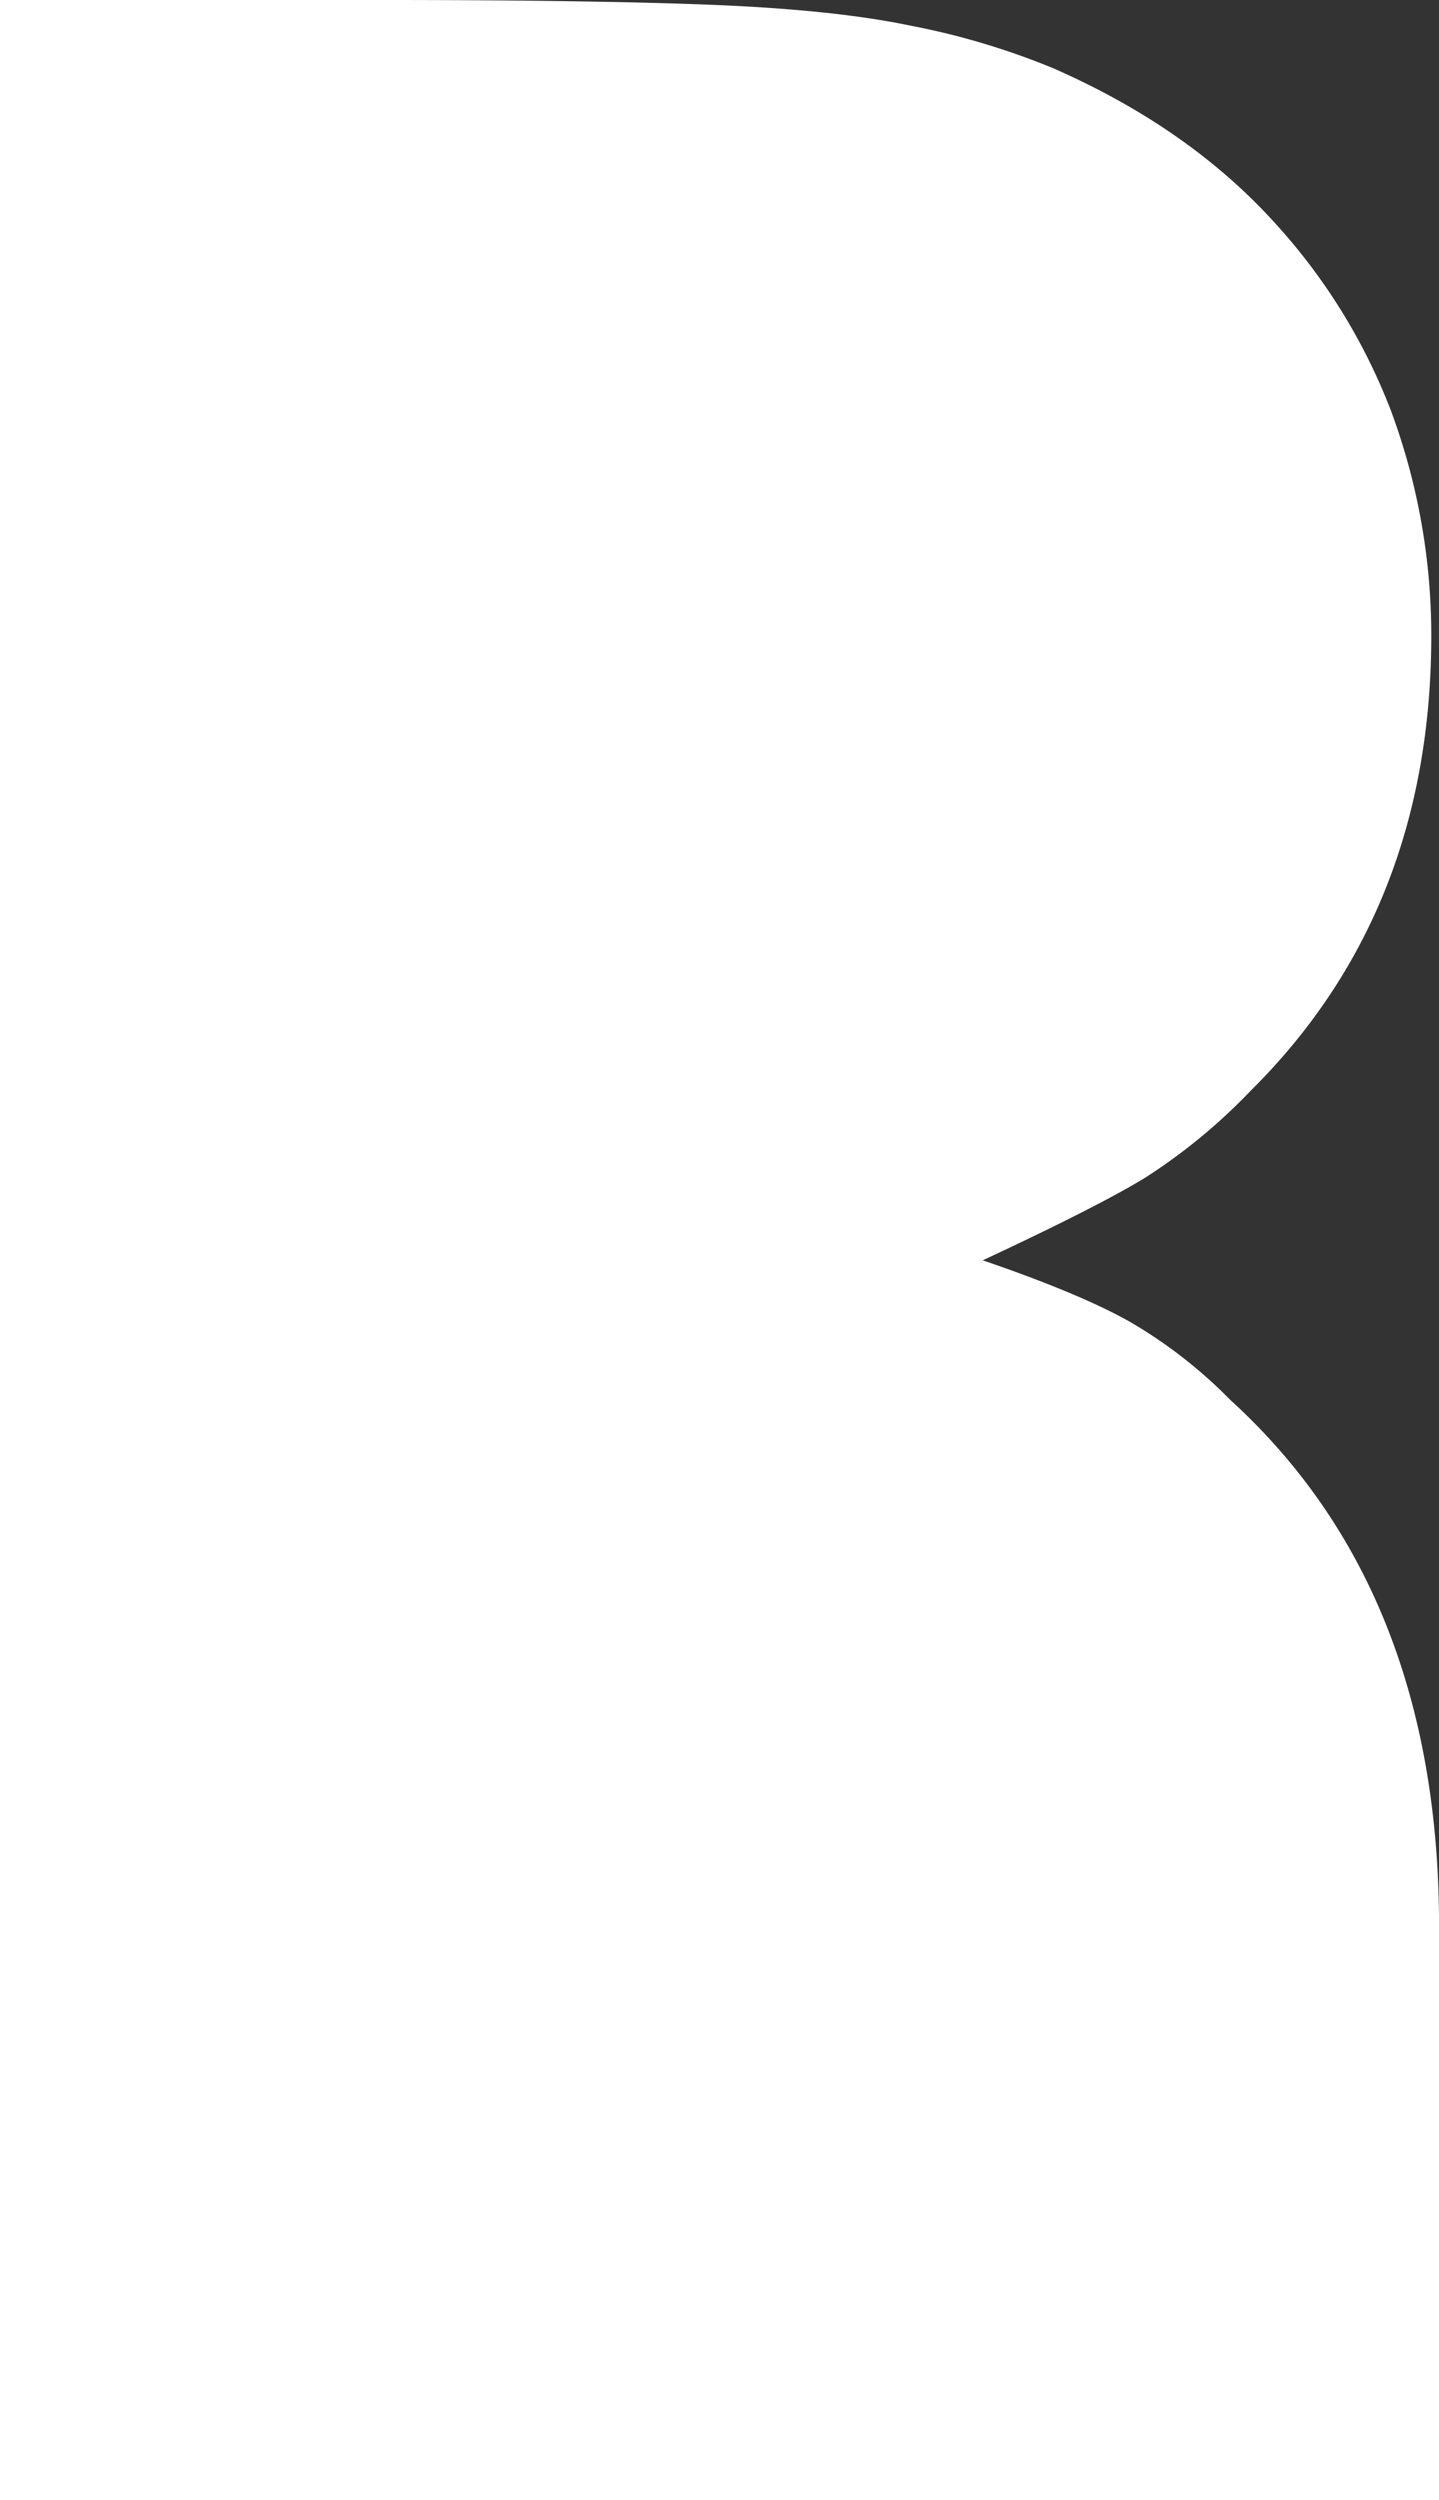 <svg id="Ebene_1" data-name="Ebene 1" xmlns="http://www.w3.org/2000/svg" xmlns:xlink="http://www.w3.org/1999/xlink" viewBox="0 0 285.27 495.61"><rect x="0" y="0" width="285.27" height="495.61" fill="#333333" stroke="none"/><defs><clipPath id="clip-path" transform="translate(-107.36 -2.39)"><rect x="107.36" y="2.39" width="285.27" height="495.61" style="fill:none"/></clipPath></defs><title>R_icon</title><g style="clip-path:url(#clip-path)"><path d="M392.64,498V384.23q0-66.62-41.38-104.33a94.39,94.39,0,0,0-19.75-15.4q-9.88-5.62-29.33-12.28Q325,241.57,334.29,235.9a113.8,113.8,0,0,0,21-17.29q35.79-35.48,35.81-90.18a128,128,0,0,0-8-44.64,117.81,117.81,0,0,0-23.46-37.7q-17-18.56-43.53-30.19a146.94,146.94,0,0,0-28.42-8.46q-15.14-3.16-39.83-4.12-23.45-.9-62.05-.93H107.36V498Z" transform="translate(-107.36 -2.39)" style="fill:#fff"/></g></svg>